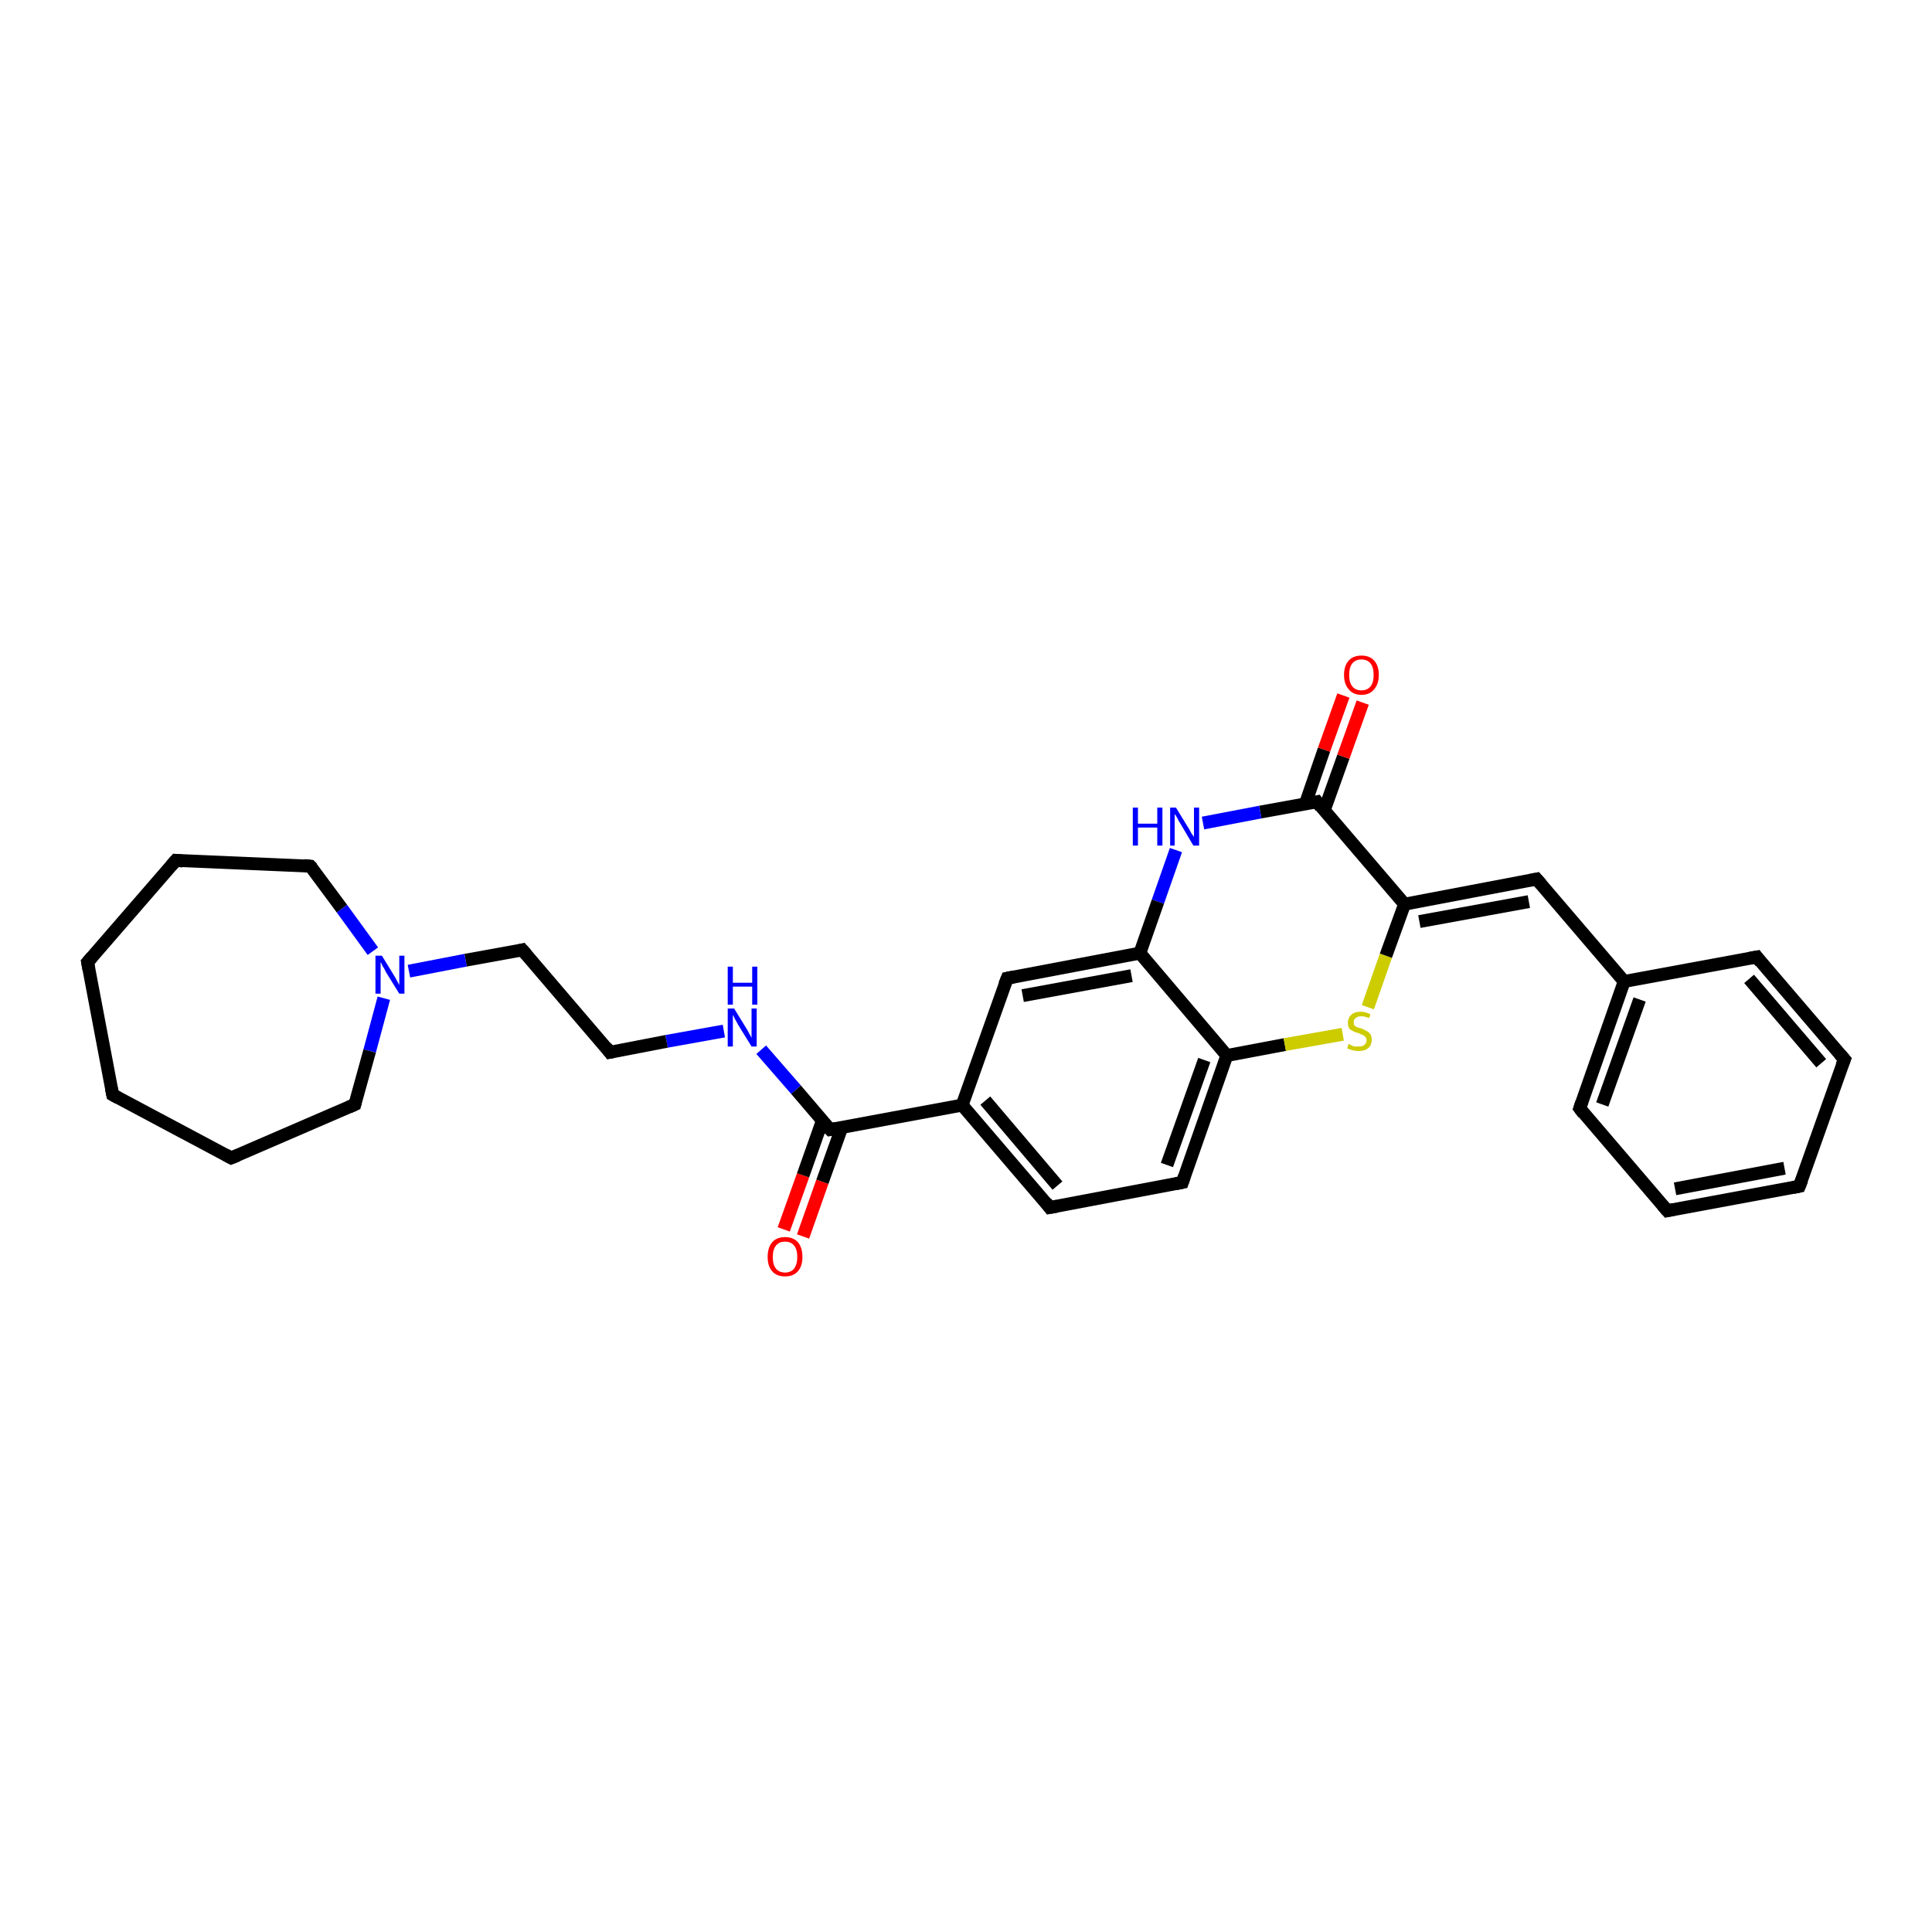 <?xml version='1.0' encoding='iso-8859-1'?>
<svg version='1.1' baseProfile='full'
              xmlns='http://www.w3.org/2000/svg'
                      xmlns:rdkit='http://www.rdkit.org/xml'
                      xmlns:xlink='http://www.w3.org/1999/xlink'
                  xml:space='preserve'
width='300px' height='300px' viewBox='0 0 300 300'>
<!-- END OF HEADER -->
<rect style='opacity:1.0;fill:#FFFFFF;stroke:none' width='300.0' height='300.0' x='0.0' y='0.0'> </rect>
<path class='bond-0 atom-0 atom-1' d='M 121.7,190.9 L 124.7,182.5' style='fill:none;fill-rule:evenodd;stroke:#FF0000;stroke-width:2.0px;stroke-linecap:butt;stroke-linejoin:miter;stroke-opacity:1' />
<path class='bond-0 atom-0 atom-1' d='M 124.7,182.5 L 127.7,174.0' style='fill:none;fill-rule:evenodd;stroke:#000000;stroke-width:2.0px;stroke-linecap:butt;stroke-linejoin:miter;stroke-opacity:1' />
<path class='bond-0 atom-0 atom-1' d='M 124.7,192.0 L 127.7,183.5' style='fill:none;fill-rule:evenodd;stroke:#FF0000;stroke-width:2.0px;stroke-linecap:butt;stroke-linejoin:miter;stroke-opacity:1' />
<path class='bond-0 atom-0 atom-1' d='M 127.7,183.5 L 130.7,175.1' style='fill:none;fill-rule:evenodd;stroke:#000000;stroke-width:2.0px;stroke-linecap:butt;stroke-linejoin:miter;stroke-opacity:1' />
<path class='bond-1 atom-1 atom-2' d='M 128.9,175.4 L 123.6,169.2' style='fill:none;fill-rule:evenodd;stroke:#000000;stroke-width:2.0px;stroke-linecap:butt;stroke-linejoin:miter;stroke-opacity:1' />
<path class='bond-1 atom-1 atom-2' d='M 123.6,169.2 L 118.2,163.0' style='fill:none;fill-rule:evenodd;stroke:#0000FF;stroke-width:2.0px;stroke-linecap:butt;stroke-linejoin:miter;stroke-opacity:1' />
<path class='bond-2 atom-2 atom-3' d='M 112.4,160.1 L 103.5,161.7' style='fill:none;fill-rule:evenodd;stroke:#0000FF;stroke-width:2.0px;stroke-linecap:butt;stroke-linejoin:miter;stroke-opacity:1' />
<path class='bond-2 atom-2 atom-3' d='M 103.5,161.7 L 94.7,163.4' style='fill:none;fill-rule:evenodd;stroke:#000000;stroke-width:2.0px;stroke-linecap:butt;stroke-linejoin:miter;stroke-opacity:1' />
<path class='bond-3 atom-3 atom-4' d='M 94.7,163.4 L 81.1,147.5' style='fill:none;fill-rule:evenodd;stroke:#000000;stroke-width:2.0px;stroke-linecap:butt;stroke-linejoin:miter;stroke-opacity:1' />
<path class='bond-4 atom-4 atom-5' d='M 81.1,147.5 L 72.3,149.1' style='fill:none;fill-rule:evenodd;stroke:#000000;stroke-width:2.0px;stroke-linecap:butt;stroke-linejoin:miter;stroke-opacity:1' />
<path class='bond-4 atom-4 atom-5' d='M 72.3,149.1 L 63.5,150.8' style='fill:none;fill-rule:evenodd;stroke:#0000FF;stroke-width:2.0px;stroke-linecap:butt;stroke-linejoin:miter;stroke-opacity:1' />
<path class='bond-5 atom-5 atom-6' d='M 59.6,155.0 L 57.4,163.2' style='fill:none;fill-rule:evenodd;stroke:#0000FF;stroke-width:2.0px;stroke-linecap:butt;stroke-linejoin:miter;stroke-opacity:1' />
<path class='bond-5 atom-5 atom-6' d='M 57.4,163.2 L 55.1,171.5' style='fill:none;fill-rule:evenodd;stroke:#000000;stroke-width:2.0px;stroke-linecap:butt;stroke-linejoin:miter;stroke-opacity:1' />
<path class='bond-6 atom-6 atom-7' d='M 55.1,171.5 L 35.9,179.8' style='fill:none;fill-rule:evenodd;stroke:#000000;stroke-width:2.0px;stroke-linecap:butt;stroke-linejoin:miter;stroke-opacity:1' />
<path class='bond-7 atom-7 atom-8' d='M 35.9,179.8 L 17.5,170.0' style='fill:none;fill-rule:evenodd;stroke:#000000;stroke-width:2.0px;stroke-linecap:butt;stroke-linejoin:miter;stroke-opacity:1' />
<path class='bond-8 atom-8 atom-9' d='M 17.5,170.0 L 13.6,149.4' style='fill:none;fill-rule:evenodd;stroke:#000000;stroke-width:2.0px;stroke-linecap:butt;stroke-linejoin:miter;stroke-opacity:1' />
<path class='bond-9 atom-9 atom-10' d='M 13.6,149.4 L 27.3,133.6' style='fill:none;fill-rule:evenodd;stroke:#000000;stroke-width:2.0px;stroke-linecap:butt;stroke-linejoin:miter;stroke-opacity:1' />
<path class='bond-10 atom-10 atom-11' d='M 27.3,133.6 L 48.2,134.5' style='fill:none;fill-rule:evenodd;stroke:#000000;stroke-width:2.0px;stroke-linecap:butt;stroke-linejoin:miter;stroke-opacity:1' />
<path class='bond-11 atom-1 atom-12' d='M 128.9,175.4 L 149.4,171.6' style='fill:none;fill-rule:evenodd;stroke:#000000;stroke-width:2.0px;stroke-linecap:butt;stroke-linejoin:miter;stroke-opacity:1' />
<path class='bond-12 atom-12 atom-13' d='M 149.4,171.6 L 163.0,187.5' style='fill:none;fill-rule:evenodd;stroke:#000000;stroke-width:2.0px;stroke-linecap:butt;stroke-linejoin:miter;stroke-opacity:1' />
<path class='bond-12 atom-12 atom-13' d='M 153.0,170.9 L 164.2,184.1' style='fill:none;fill-rule:evenodd;stroke:#000000;stroke-width:2.0px;stroke-linecap:butt;stroke-linejoin:miter;stroke-opacity:1' />
<path class='bond-13 atom-13 atom-14' d='M 163.0,187.5 L 183.6,183.6' style='fill:none;fill-rule:evenodd;stroke:#000000;stroke-width:2.0px;stroke-linecap:butt;stroke-linejoin:miter;stroke-opacity:1' />
<path class='bond-14 atom-14 atom-15' d='M 183.6,183.6 L 190.5,163.9' style='fill:none;fill-rule:evenodd;stroke:#000000;stroke-width:2.0px;stroke-linecap:butt;stroke-linejoin:miter;stroke-opacity:1' />
<path class='bond-14 atom-14 atom-15' d='M 181.2,180.9 L 187.0,164.6' style='fill:none;fill-rule:evenodd;stroke:#000000;stroke-width:2.0px;stroke-linecap:butt;stroke-linejoin:miter;stroke-opacity:1' />
<path class='bond-15 atom-15 atom-16' d='M 190.5,163.9 L 199.5,162.2' style='fill:none;fill-rule:evenodd;stroke:#000000;stroke-width:2.0px;stroke-linecap:butt;stroke-linejoin:miter;stroke-opacity:1' />
<path class='bond-15 atom-15 atom-16' d='M 199.5,162.2 L 208.5,160.6' style='fill:none;fill-rule:evenodd;stroke:#CCCC00;stroke-width:2.0px;stroke-linecap:butt;stroke-linejoin:miter;stroke-opacity:1' />
<path class='bond-16 atom-16 atom-17' d='M 212.4,156.4 L 215.2,148.4' style='fill:none;fill-rule:evenodd;stroke:#CCCC00;stroke-width:2.0px;stroke-linecap:butt;stroke-linejoin:miter;stroke-opacity:1' />
<path class='bond-16 atom-16 atom-17' d='M 215.2,148.4 L 218.1,140.4' style='fill:none;fill-rule:evenodd;stroke:#000000;stroke-width:2.0px;stroke-linecap:butt;stroke-linejoin:miter;stroke-opacity:1' />
<path class='bond-17 atom-17 atom-18' d='M 218.1,140.4 L 238.6,136.5' style='fill:none;fill-rule:evenodd;stroke:#000000;stroke-width:2.0px;stroke-linecap:butt;stroke-linejoin:miter;stroke-opacity:1' />
<path class='bond-17 atom-17 atom-18' d='M 220.4,143.1 L 237.4,140.0' style='fill:none;fill-rule:evenodd;stroke:#000000;stroke-width:2.0px;stroke-linecap:butt;stroke-linejoin:miter;stroke-opacity:1' />
<path class='bond-18 atom-18 atom-19' d='M 238.6,136.5 L 252.2,152.4' style='fill:none;fill-rule:evenodd;stroke:#000000;stroke-width:2.0px;stroke-linecap:butt;stroke-linejoin:miter;stroke-opacity:1' />
<path class='bond-19 atom-19 atom-20' d='M 252.2,152.4 L 245.3,172.1' style='fill:none;fill-rule:evenodd;stroke:#000000;stroke-width:2.0px;stroke-linecap:butt;stroke-linejoin:miter;stroke-opacity:1' />
<path class='bond-19 atom-19 atom-20' d='M 254.6,155.2 L 248.8,171.5' style='fill:none;fill-rule:evenodd;stroke:#000000;stroke-width:2.0px;stroke-linecap:butt;stroke-linejoin:miter;stroke-opacity:1' />
<path class='bond-20 atom-20 atom-21' d='M 245.3,172.1 L 258.9,188.0' style='fill:none;fill-rule:evenodd;stroke:#000000;stroke-width:2.0px;stroke-linecap:butt;stroke-linejoin:miter;stroke-opacity:1' />
<path class='bond-21 atom-21 atom-22' d='M 258.9,188.0 L 279.4,184.2' style='fill:none;fill-rule:evenodd;stroke:#000000;stroke-width:2.0px;stroke-linecap:butt;stroke-linejoin:miter;stroke-opacity:1' />
<path class='bond-21 atom-21 atom-22' d='M 260.1,184.6 L 277.1,181.4' style='fill:none;fill-rule:evenodd;stroke:#000000;stroke-width:2.0px;stroke-linecap:butt;stroke-linejoin:miter;stroke-opacity:1' />
<path class='bond-22 atom-22 atom-23' d='M 279.4,184.2 L 286.4,164.5' style='fill:none;fill-rule:evenodd;stroke:#000000;stroke-width:2.0px;stroke-linecap:butt;stroke-linejoin:miter;stroke-opacity:1' />
<path class='bond-23 atom-23 atom-24' d='M 286.4,164.5 L 272.8,148.6' style='fill:none;fill-rule:evenodd;stroke:#000000;stroke-width:2.0px;stroke-linecap:butt;stroke-linejoin:miter;stroke-opacity:1' />
<path class='bond-23 atom-23 atom-24' d='M 282.8,165.1 L 271.6,152.0' style='fill:none;fill-rule:evenodd;stroke:#000000;stroke-width:2.0px;stroke-linecap:butt;stroke-linejoin:miter;stroke-opacity:1' />
<path class='bond-24 atom-17 atom-25' d='M 218.1,140.4 L 204.5,124.5' style='fill:none;fill-rule:evenodd;stroke:#000000;stroke-width:2.0px;stroke-linecap:butt;stroke-linejoin:miter;stroke-opacity:1' />
<path class='bond-25 atom-25 atom-26' d='M 205.6,125.9 L 208.6,117.5' style='fill:none;fill-rule:evenodd;stroke:#000000;stroke-width:2.0px;stroke-linecap:butt;stroke-linejoin:miter;stroke-opacity:1' />
<path class='bond-25 atom-25 atom-26' d='M 208.6,117.5 L 211.6,109.1' style='fill:none;fill-rule:evenodd;stroke:#FF0000;stroke-width:2.0px;stroke-linecap:butt;stroke-linejoin:miter;stroke-opacity:1' />
<path class='bond-25 atom-25 atom-26' d='M 202.7,124.8 L 205.6,116.4' style='fill:none;fill-rule:evenodd;stroke:#000000;stroke-width:2.0px;stroke-linecap:butt;stroke-linejoin:miter;stroke-opacity:1' />
<path class='bond-25 atom-25 atom-26' d='M 205.6,116.4 L 208.6,108.0' style='fill:none;fill-rule:evenodd;stroke:#FF0000;stroke-width:2.0px;stroke-linecap:butt;stroke-linejoin:miter;stroke-opacity:1' />
<path class='bond-26 atom-25 atom-27' d='M 204.5,124.5 L 195.7,126.1' style='fill:none;fill-rule:evenodd;stroke:#000000;stroke-width:2.0px;stroke-linecap:butt;stroke-linejoin:miter;stroke-opacity:1' />
<path class='bond-26 atom-25 atom-27' d='M 195.7,126.1 L 186.8,127.8' style='fill:none;fill-rule:evenodd;stroke:#0000FF;stroke-width:2.0px;stroke-linecap:butt;stroke-linejoin:miter;stroke-opacity:1' />
<path class='bond-27 atom-27 atom-28' d='M 182.6,132.0 L 179.8,140.0' style='fill:none;fill-rule:evenodd;stroke:#0000FF;stroke-width:2.0px;stroke-linecap:butt;stroke-linejoin:miter;stroke-opacity:1' />
<path class='bond-27 atom-27 atom-28' d='M 179.8,140.0 L 177.0,148.0' style='fill:none;fill-rule:evenodd;stroke:#000000;stroke-width:2.0px;stroke-linecap:butt;stroke-linejoin:miter;stroke-opacity:1' />
<path class='bond-28 atom-28 atom-29' d='M 177.0,148.0 L 156.4,151.9' style='fill:none;fill-rule:evenodd;stroke:#000000;stroke-width:2.0px;stroke-linecap:butt;stroke-linejoin:miter;stroke-opacity:1' />
<path class='bond-28 atom-28 atom-29' d='M 175.7,151.5 L 158.8,154.6' style='fill:none;fill-rule:evenodd;stroke:#000000;stroke-width:2.0px;stroke-linecap:butt;stroke-linejoin:miter;stroke-opacity:1' />
<path class='bond-29 atom-11 atom-5' d='M 48.2,134.5 L 53.1,141.1' style='fill:none;fill-rule:evenodd;stroke:#000000;stroke-width:2.0px;stroke-linecap:butt;stroke-linejoin:miter;stroke-opacity:1' />
<path class='bond-29 atom-11 atom-5' d='M 53.1,141.1 L 57.9,147.7' style='fill:none;fill-rule:evenodd;stroke:#0000FF;stroke-width:2.0px;stroke-linecap:butt;stroke-linejoin:miter;stroke-opacity:1' />
<path class='bond-30 atom-29 atom-12' d='M 156.4,151.9 L 149.4,171.6' style='fill:none;fill-rule:evenodd;stroke:#000000;stroke-width:2.0px;stroke-linecap:butt;stroke-linejoin:miter;stroke-opacity:1' />
<path class='bond-31 atom-28 atom-15' d='M 177.0,148.0 L 190.5,163.9' style='fill:none;fill-rule:evenodd;stroke:#000000;stroke-width:2.0px;stroke-linecap:butt;stroke-linejoin:miter;stroke-opacity:1' />
<path class='bond-32 atom-24 atom-19' d='M 272.8,148.6 L 252.2,152.4' style='fill:none;fill-rule:evenodd;stroke:#000000;stroke-width:2.0px;stroke-linecap:butt;stroke-linejoin:miter;stroke-opacity:1' />
<path d='M 128.6,175.1 L 128.9,175.4 L 129.9,175.2' style='fill:none;stroke:#000000;stroke-width:2.0px;stroke-linecap:butt;stroke-linejoin:miter;stroke-opacity:1;' />
<path d='M 95.2,163.3 L 94.7,163.4 L 94.1,162.6' style='fill:none;stroke:#000000;stroke-width:2.0px;stroke-linecap:butt;stroke-linejoin:miter;stroke-opacity:1;' />
<path d='M 81.8,148.3 L 81.1,147.5 L 80.7,147.6' style='fill:none;stroke:#000000;stroke-width:2.0px;stroke-linecap:butt;stroke-linejoin:miter;stroke-opacity:1;' />
<path d='M 55.2,171.1 L 55.1,171.5 L 54.2,171.9' style='fill:none;stroke:#000000;stroke-width:2.0px;stroke-linecap:butt;stroke-linejoin:miter;stroke-opacity:1;' />
<path d='M 36.9,179.4 L 35.9,179.8 L 35.0,179.3' style='fill:none;stroke:#000000;stroke-width:2.0px;stroke-linecap:butt;stroke-linejoin:miter;stroke-opacity:1;' />
<path d='M 18.4,170.5 L 17.5,170.0 L 17.3,169.0' style='fill:none;stroke:#000000;stroke-width:2.0px;stroke-linecap:butt;stroke-linejoin:miter;stroke-opacity:1;' />
<path d='M 13.8,150.5 L 13.6,149.4 L 14.3,148.6' style='fill:none;stroke:#000000;stroke-width:2.0px;stroke-linecap:butt;stroke-linejoin:miter;stroke-opacity:1;' />
<path d='M 26.6,134.4 L 27.3,133.6 L 28.4,133.7' style='fill:none;stroke:#000000;stroke-width:2.0px;stroke-linecap:butt;stroke-linejoin:miter;stroke-opacity:1;' />
<path d='M 47.2,134.4 L 48.2,134.5 L 48.5,134.8' style='fill:none;stroke:#000000;stroke-width:2.0px;stroke-linecap:butt;stroke-linejoin:miter;stroke-opacity:1;' />
<path d='M 162.4,186.7 L 163.0,187.5 L 164.1,187.3' style='fill:none;stroke:#000000;stroke-width:2.0px;stroke-linecap:butt;stroke-linejoin:miter;stroke-opacity:1;' />
<path d='M 182.6,183.8 L 183.6,183.6 L 183.9,182.7' style='fill:none;stroke:#000000;stroke-width:2.0px;stroke-linecap:butt;stroke-linejoin:miter;stroke-opacity:1;' />
<path d='M 237.6,136.7 L 238.6,136.5 L 239.3,137.3' style='fill:none;stroke:#000000;stroke-width:2.0px;stroke-linecap:butt;stroke-linejoin:miter;stroke-opacity:1;' />
<path d='M 245.6,171.2 L 245.3,172.1 L 245.9,172.9' style='fill:none;stroke:#000000;stroke-width:2.0px;stroke-linecap:butt;stroke-linejoin:miter;stroke-opacity:1;' />
<path d='M 258.2,187.2 L 258.9,188.0 L 259.9,187.8' style='fill:none;stroke:#000000;stroke-width:2.0px;stroke-linecap:butt;stroke-linejoin:miter;stroke-opacity:1;' />
<path d='M 278.4,184.4 L 279.4,184.2 L 279.8,183.2' style='fill:none;stroke:#000000;stroke-width:2.0px;stroke-linecap:butt;stroke-linejoin:miter;stroke-opacity:1;' />
<path d='M 286.0,165.5 L 286.4,164.5 L 285.7,163.7' style='fill:none;stroke:#000000;stroke-width:2.0px;stroke-linecap:butt;stroke-linejoin:miter;stroke-opacity:1;' />
<path d='M 273.4,149.4 L 272.8,148.6 L 271.7,148.8' style='fill:none;stroke:#000000;stroke-width:2.0px;stroke-linecap:butt;stroke-linejoin:miter;stroke-opacity:1;' />
<path d='M 205.1,125.3 L 204.5,124.5 L 204.0,124.6' style='fill:none;stroke:#000000;stroke-width:2.0px;stroke-linecap:butt;stroke-linejoin:miter;stroke-opacity:1;' />
<path d='M 157.4,151.7 L 156.4,151.9 L 156.0,152.9' style='fill:none;stroke:#000000;stroke-width:2.0px;stroke-linecap:butt;stroke-linejoin:miter;stroke-opacity:1;' />
<path class='atom-0' d='M 119.2 195.2
Q 119.2 193.7, 119.9 192.9
Q 120.6 192.1, 121.9 192.1
Q 123.2 192.1, 123.9 192.9
Q 124.6 193.7, 124.6 195.2
Q 124.6 196.6, 123.9 197.4
Q 123.2 198.2, 121.9 198.2
Q 120.6 198.2, 119.9 197.4
Q 119.2 196.6, 119.2 195.2
M 121.9 197.6
Q 122.8 197.6, 123.3 197.0
Q 123.8 196.3, 123.8 195.2
Q 123.8 194.0, 123.3 193.4
Q 122.8 192.8, 121.9 192.8
Q 121.0 192.8, 120.5 193.4
Q 120.0 194.0, 120.0 195.2
Q 120.0 196.4, 120.5 197.0
Q 121.0 197.6, 121.9 197.6
' fill='#FF0000'/>
<path class='atom-2' d='M 114.0 156.6
L 115.9 159.7
Q 116.1 160.0, 116.4 160.6
Q 116.7 161.1, 116.7 161.2
L 116.7 156.6
L 117.5 156.6
L 117.5 162.5
L 116.7 162.5
L 114.6 159.1
Q 114.4 158.7, 114.1 158.2
Q 113.9 157.7, 113.8 157.6
L 113.8 162.5
L 113.0 162.5
L 113.0 156.6
L 114.0 156.6
' fill='#0000FF'/>
<path class='atom-2' d='M 113.0 150.1
L 113.8 150.1
L 113.8 152.6
L 116.8 152.6
L 116.8 150.1
L 117.6 150.1
L 117.6 156.0
L 116.8 156.0
L 116.8 153.2
L 113.8 153.2
L 113.8 156.0
L 113.0 156.0
L 113.0 150.1
' fill='#0000FF'/>
<path class='atom-5' d='M 59.3 148.4
L 61.2 151.5
Q 61.4 151.8, 61.7 152.4
Q 62.0 152.9, 62.0 153.0
L 62.0 148.4
L 62.8 148.4
L 62.8 154.3
L 62.0 154.3
L 59.9 150.9
Q 59.7 150.4, 59.4 150.0
Q 59.2 149.5, 59.1 149.4
L 59.1 154.3
L 58.3 154.3
L 58.3 148.4
L 59.3 148.4
' fill='#0000FF'/>
<path class='atom-16' d='M 209.4 162.1
Q 209.5 162.1, 209.8 162.3
Q 210.0 162.4, 210.3 162.5
Q 210.7 162.5, 211.0 162.5
Q 211.5 162.5, 211.8 162.3
Q 212.2 162.0, 212.2 161.5
Q 212.2 161.2, 212.0 161.0
Q 211.8 160.8, 211.6 160.7
Q 211.3 160.6, 210.9 160.4
Q 210.4 160.3, 210.1 160.1
Q 209.8 160.0, 209.5 159.7
Q 209.3 159.3, 209.3 158.8
Q 209.3 158.1, 209.8 157.6
Q 210.3 157.1, 211.3 157.1
Q 212.0 157.1, 212.8 157.5
L 212.6 158.1
Q 211.9 157.8, 211.4 157.8
Q 210.8 157.8, 210.5 158.1
Q 210.2 158.3, 210.2 158.7
Q 210.2 159.0, 210.3 159.2
Q 210.5 159.4, 210.7 159.5
Q 211.0 159.6, 211.4 159.7
Q 211.9 159.9, 212.2 160.1
Q 212.5 160.2, 212.8 160.6
Q 213.0 160.9, 213.0 161.5
Q 213.0 162.3, 212.4 162.8
Q 211.9 163.2, 211.0 163.2
Q 210.5 163.2, 210.1 163.1
Q 209.7 163.0, 209.2 162.8
L 209.4 162.1
' fill='#CCCC00'/>
<path class='atom-26' d='M 208.7 104.8
Q 208.7 103.4, 209.4 102.6
Q 210.1 101.8, 211.4 101.8
Q 212.7 101.8, 213.4 102.6
Q 214.1 103.4, 214.1 104.8
Q 214.1 106.2, 213.4 107.0
Q 212.7 107.9, 211.4 107.9
Q 210.1 107.9, 209.4 107.0
Q 208.7 106.2, 208.7 104.8
M 211.4 107.2
Q 212.3 107.2, 212.8 106.6
Q 213.3 106.0, 213.3 104.8
Q 213.3 103.6, 212.8 103.0
Q 212.3 102.4, 211.4 102.4
Q 210.5 102.4, 210.0 103.0
Q 209.5 103.6, 209.5 104.8
Q 209.5 106.0, 210.0 106.6
Q 210.5 107.2, 211.4 107.2
' fill='#FF0000'/>
<path class='atom-27' d='M 175.9 125.4
L 176.7 125.4
L 176.7 127.9
L 179.7 127.9
L 179.7 125.4
L 180.5 125.4
L 180.5 131.3
L 179.7 131.3
L 179.7 128.5
L 176.7 128.5
L 176.7 131.3
L 175.9 131.3
L 175.9 125.4
' fill='#0000FF'/>
<path class='atom-27' d='M 182.6 125.4
L 184.5 128.5
Q 184.7 128.8, 185.0 129.4
Q 185.4 129.9, 185.4 130.0
L 185.4 125.4
L 186.2 125.4
L 186.2 131.3
L 185.3 131.3
L 183.3 127.9
Q 183.0 127.5, 182.8 127.0
Q 182.5 126.5, 182.4 126.4
L 182.4 131.3
L 181.7 131.3
L 181.7 125.4
L 182.6 125.4
' fill='#0000FF'/>
</svg>
